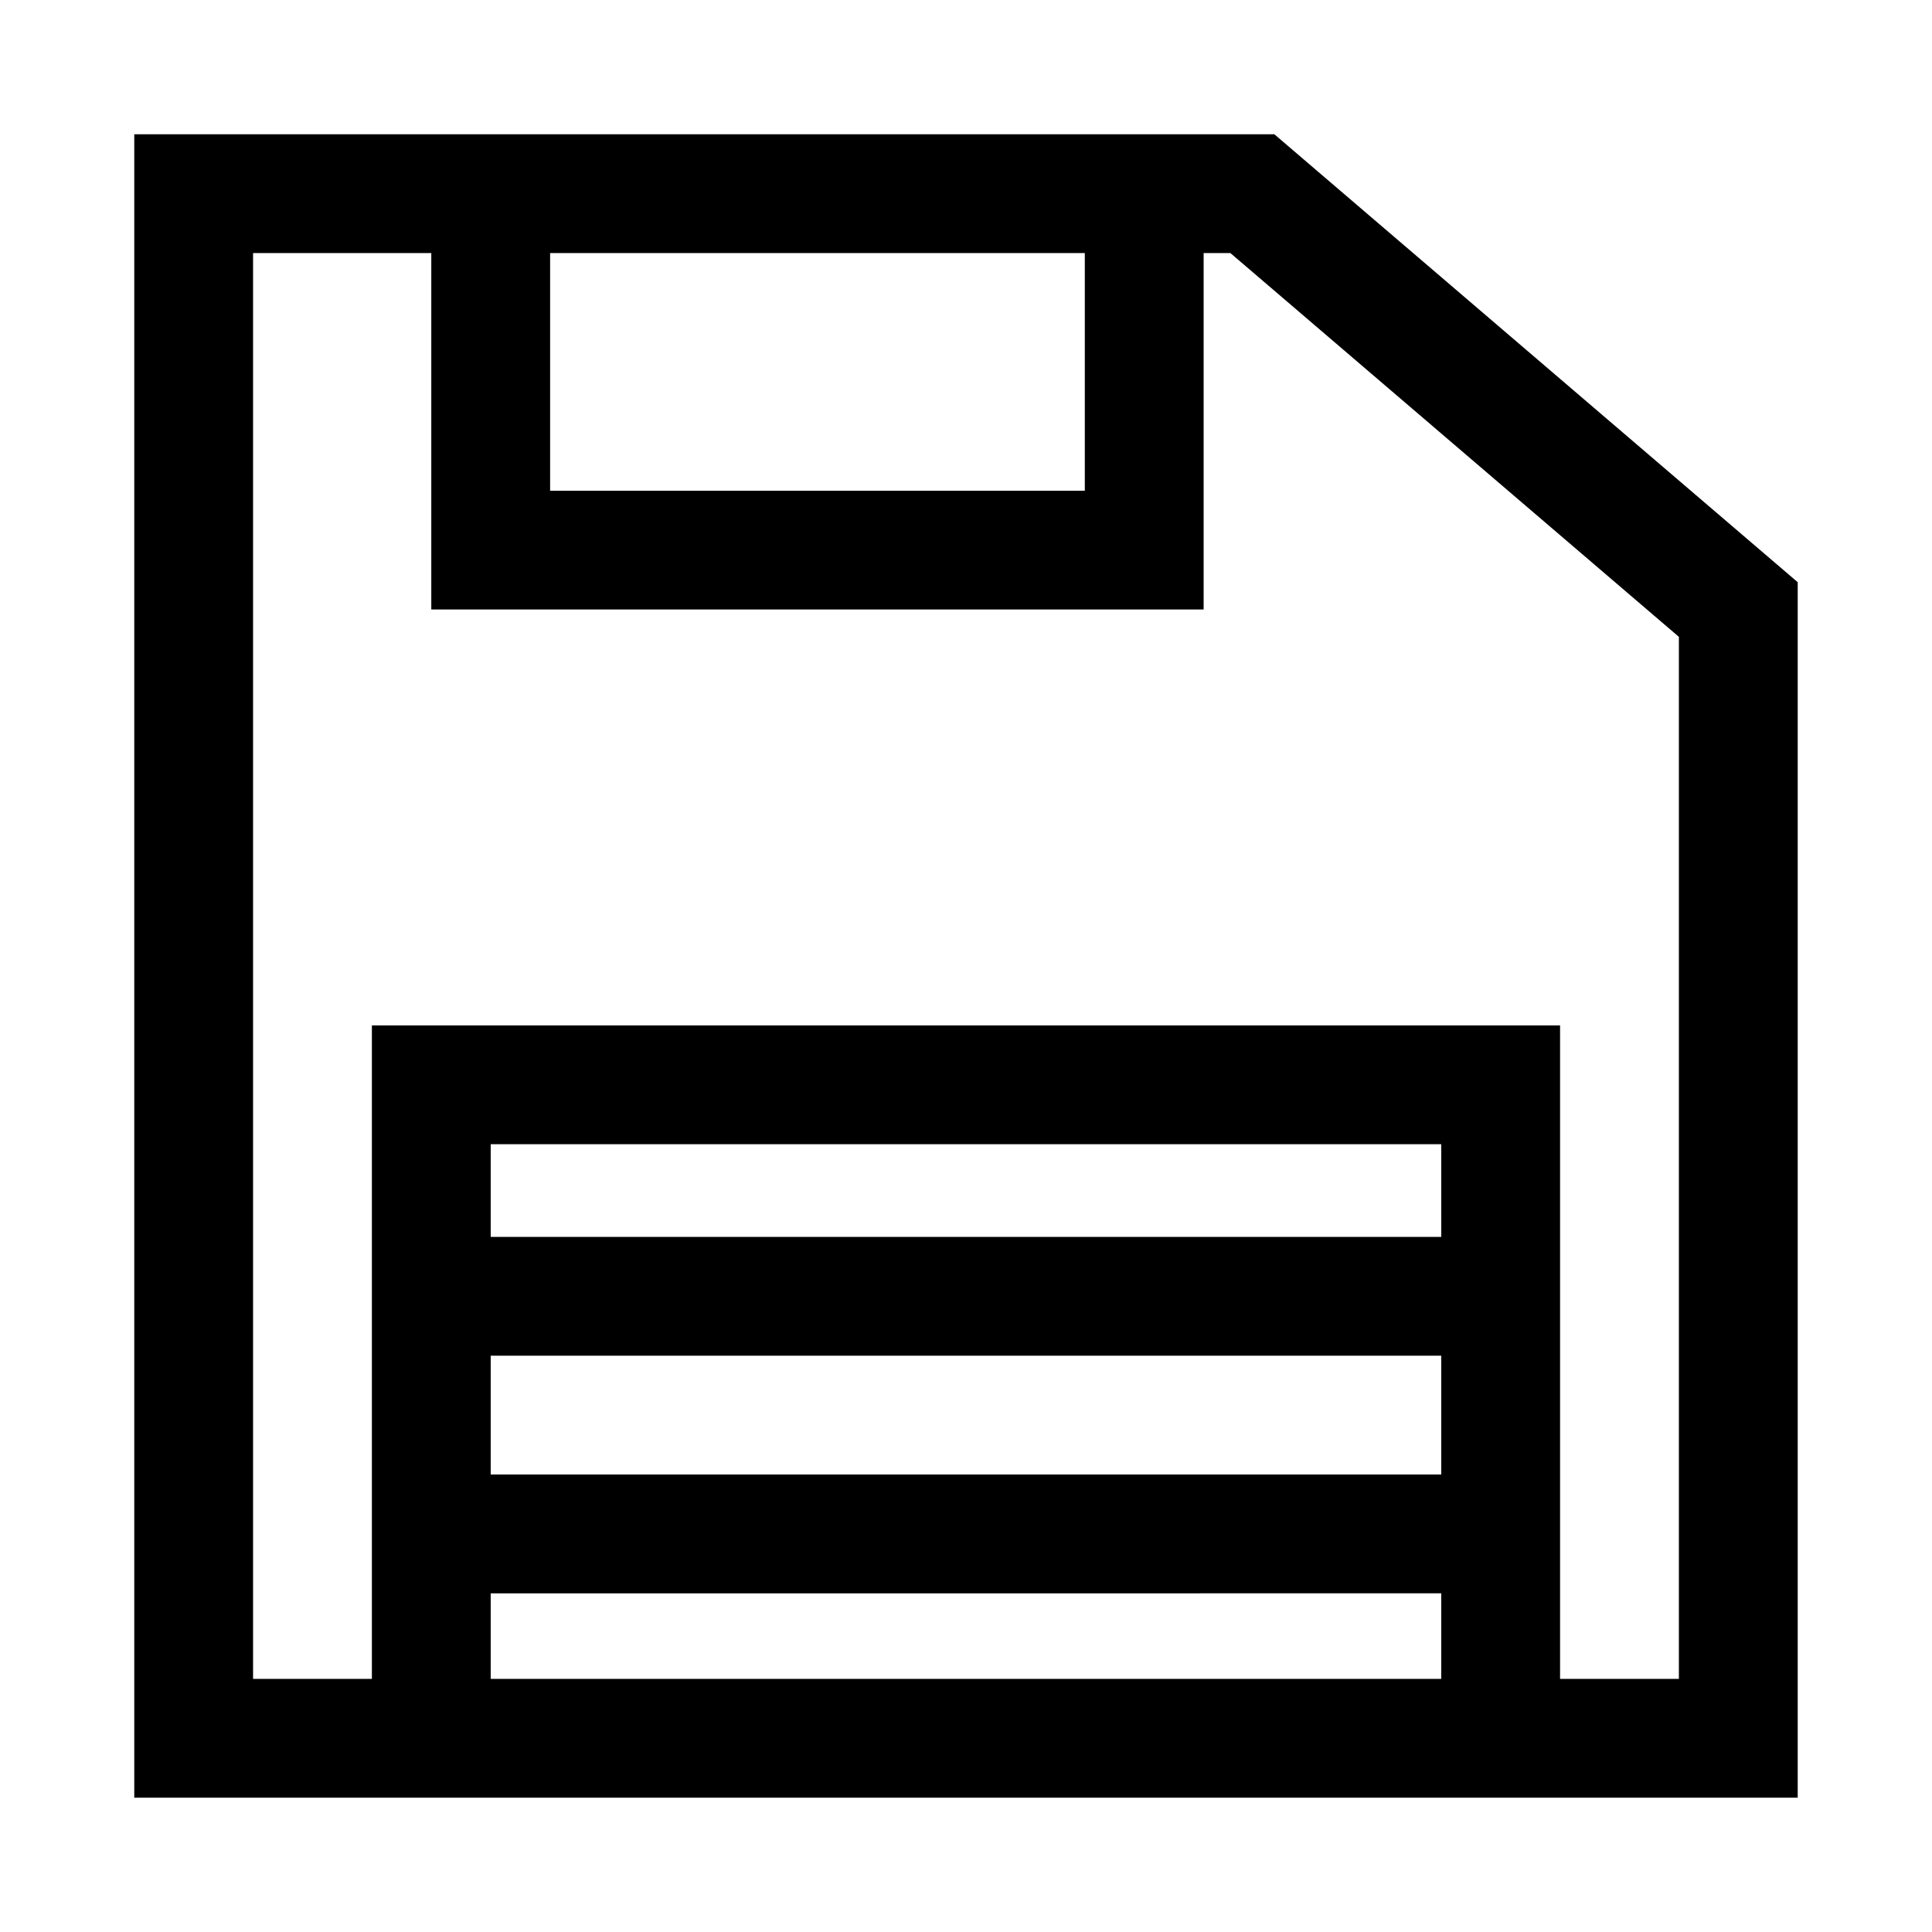 <?xml version="1.0" encoding="UTF-8"?>
<!-- Uploaded to: SVG Repo, www.svgrepo.com, Generator: SVG Repo Mixer Tools -->
<svg fill="#000000" width="800px" height="800px" version="1.1" viewBox="144 144 512 512" xmlns="http://www.w3.org/2000/svg">
 <path d="m481.71 179.58h-302.13v440.83h440.83v-322.12zm-50.223 31.488v62.977h-141.7v-62.977zm94.465 260.72h-251.91v-24.562h251.9zm-251.91 31.488h251.9v31.488l-251.9-0.004zm0 62.977 251.9-0.004v22.672h-251.9zm314.88 22.668h-31.488v-173.18h-314.88v173.18h-31.488v-377.86h47.23v94.465h204.68v-94.465h7.086l118.86 101.71z"/>
</svg>
